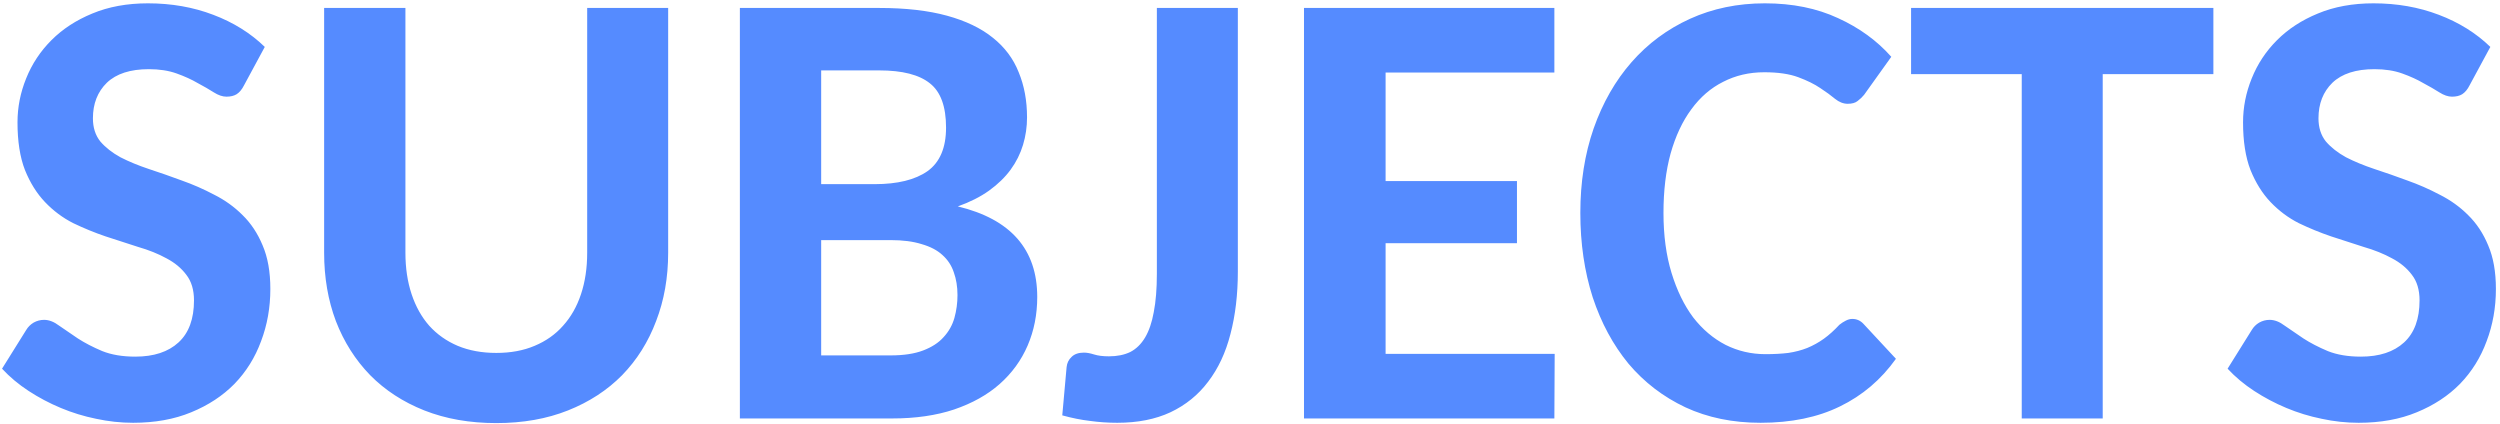 <svg width="466" height="79" viewBox="0 0 466 79" fill="none" xmlns="http://www.w3.org/2000/svg">
<g filter="url(#filter0_n_102_16)">
<path d="M45.495 15.889C45.111 16.657 44.65 17.214 44.112 17.56C43.613 17.867 42.979 18.02 42.211 18.02C41.481 18.02 40.694 17.752 39.849 17.214C39.004 16.676 38.005 16.1 36.852 15.485C35.739 14.832 34.433 14.237 32.935 13.699C31.436 13.162 29.708 12.893 27.749 12.893C24.292 12.893 21.68 13.738 19.913 15.428C18.185 17.118 17.32 19.326 17.32 22.054C17.32 23.782 17.781 25.223 18.703 26.375C19.663 27.489 20.912 28.468 22.448 29.314C24.023 30.12 25.79 30.85 27.749 31.503C29.746 32.156 31.782 32.867 33.856 33.635C35.931 34.365 37.947 35.248 39.906 36.285C41.904 37.284 43.671 38.551 45.207 40.088C46.782 41.624 48.03 43.507 48.952 45.734C49.912 47.962 50.393 50.67 50.393 53.858C50.393 57.315 49.816 60.561 48.664 63.596C47.55 66.63 45.898 69.281 43.709 71.547C41.52 73.775 38.831 75.542 35.643 76.848C32.493 78.154 28.882 78.807 24.811 78.807C22.506 78.807 20.201 78.557 17.896 78.058C15.63 77.597 13.441 76.924 11.328 76.041C9.215 75.158 7.218 74.101 5.336 72.872C3.454 71.643 1.802 70.26 0.381 68.724L4.875 61.522C5.221 60.945 5.682 60.484 6.258 60.139C6.872 59.793 7.525 59.62 8.217 59.62C9.139 59.62 10.08 59.985 11.04 60.715C12.039 61.406 13.191 62.194 14.497 63.077C15.803 63.922 17.32 64.71 19.049 65.439C20.777 66.131 22.832 66.477 25.214 66.477C28.671 66.477 31.36 65.593 33.28 63.826C35.201 62.059 36.161 59.447 36.161 55.99C36.161 54.031 35.681 52.437 34.721 51.208C33.799 49.979 32.57 48.961 31.033 48.154C29.497 47.309 27.73 46.599 25.732 46.023C23.773 45.408 21.757 44.755 19.683 44.063C17.647 43.372 15.63 42.546 13.633 41.586C11.674 40.587 9.926 39.281 8.39 37.668C6.853 36.055 5.605 34.057 4.645 31.676C3.723 29.294 3.262 26.337 3.262 22.803C3.262 19.999 3.799 17.271 4.875 14.621C5.951 11.932 7.525 9.551 9.6 7.477C11.674 5.402 14.209 3.751 17.205 2.521C20.24 1.254 23.697 0.62 27.576 0.62C31.955 0.62 36.008 1.331 39.733 2.752C43.498 4.173 46.705 6.171 49.355 8.744L45.495 15.889ZM92.511 65.785C95.2 65.785 97.581 65.343 99.655 64.46C101.768 63.577 103.535 62.328 104.956 60.715C106.416 59.102 107.53 57.143 108.298 54.838C109.066 52.533 109.45 49.96 109.45 47.117V1.484H124.546V47.117C124.546 51.727 123.797 55.971 122.299 59.851C120.839 63.73 118.727 67.091 115.961 69.934C113.195 72.738 109.834 74.927 105.878 76.502C101.922 78.077 97.466 78.864 92.511 78.864C87.556 78.864 83.081 78.077 79.086 76.502C75.13 74.927 71.769 72.738 69.003 69.934C66.237 67.091 64.106 63.73 62.607 59.851C61.148 55.971 60.418 51.727 60.418 47.117V1.484H75.571V47.117C75.571 49.96 75.955 52.533 76.724 54.838C77.492 57.143 78.587 59.102 80.008 60.715C81.467 62.328 83.234 63.577 85.309 64.46C87.421 65.343 89.822 65.785 92.511 65.785ZM137.913 78V1.484H163.898C168.815 1.484 173.021 1.965 176.517 2.925C180.012 3.885 182.854 5.249 185.044 7.016C187.272 8.783 188.885 10.934 189.884 13.469C190.921 15.966 191.439 18.77 191.439 21.881C191.439 23.648 191.19 25.357 190.69 27.009C190.191 28.66 189.423 30.197 188.386 31.618C187.349 33.039 186.004 34.345 184.353 35.536C182.739 36.688 180.799 37.668 178.533 38.475C188.405 40.856 193.341 46.483 193.341 55.356C193.341 58.621 192.745 61.637 191.555 64.402C190.364 67.168 188.616 69.569 186.312 71.605C184.045 73.602 181.222 75.177 177.842 76.329C174.5 77.443 170.659 78 166.318 78H137.913ZM153.066 44.755V66.246H166.03C168.45 66.246 170.467 65.939 172.08 65.324C173.693 64.71 174.961 63.884 175.883 62.847C176.843 61.81 177.515 60.619 177.899 59.274C178.284 57.892 178.476 56.47 178.476 55.011C178.476 53.436 178.245 52.015 177.784 50.747C177.362 49.48 176.651 48.404 175.652 47.52C174.692 46.637 173.405 45.965 171.792 45.504C170.217 45.005 168.277 44.755 165.973 44.755H153.066ZM153.066 34.326H163.034C167.298 34.326 170.582 33.52 172.887 31.906C175.191 30.255 176.344 27.547 176.344 23.782C176.344 19.864 175.345 17.118 173.348 15.543C171.35 13.93 168.201 13.123 163.898 13.123H153.066V34.326ZM230.734 50.632C230.734 54.895 230.273 58.775 229.352 62.27C228.468 65.728 227.085 68.685 225.203 71.144C223.359 73.602 221.016 75.503 218.174 76.848C215.37 78.154 212.066 78.807 208.264 78.807C206.535 78.807 204.845 78.691 203.193 78.461C201.542 78.269 199.813 77.923 198.008 77.424L198.814 68.436C198.891 67.667 199.199 67.034 199.736 66.534C200.274 65.996 201.042 65.728 202.041 65.728C202.579 65.728 203.213 65.843 203.942 66.073C204.672 66.304 205.594 66.419 206.708 66.419C208.244 66.419 209.57 66.15 210.684 65.612C211.798 65.036 212.719 64.133 213.449 62.904C214.179 61.675 214.717 60.1 215.062 58.18C215.447 56.221 215.639 53.839 215.639 51.035V1.484H230.734V50.632ZM289.734 1.484V13.526H258.275V33.75H282.763V45.331H258.275V65.958H289.792L289.734 78H243.064V1.484H289.734ZM345.277 59.447C346.084 59.447 346.775 59.755 347.352 60.369L353.401 66.88C350.636 70.759 347.16 73.717 342.973 75.753C338.824 77.789 333.888 78.807 328.165 78.807C322.979 78.807 318.312 77.846 314.164 75.926C310.016 73.967 306.482 71.259 303.562 67.802C300.682 64.306 298.454 60.177 296.879 55.414C295.342 50.613 294.574 45.37 294.574 39.685C294.574 33.961 295.4 28.718 297.052 23.955C298.742 19.154 301.104 15.024 304.139 11.567C307.173 8.11 310.803 5.422 315.028 3.501C319.254 1.58 323.901 0.62 328.972 0.62C334.119 0.62 338.671 1.542 342.627 3.386C346.583 5.191 349.887 7.592 352.537 10.588L347.467 17.675C347.121 18.097 346.718 18.481 346.257 18.827C345.834 19.173 345.22 19.346 344.413 19.346C343.606 19.346 342.819 19.038 342.051 18.424C341.321 17.809 340.399 17.137 339.285 16.407C338.21 15.677 336.846 15.005 335.194 14.391C333.543 13.776 331.43 13.469 328.856 13.469C326.052 13.469 323.498 14.064 321.193 15.255C318.889 16.407 316.91 18.116 315.259 20.383C313.607 22.611 312.32 25.357 311.398 28.622C310.515 31.849 310.073 35.536 310.073 39.685C310.073 43.871 310.573 47.597 311.571 50.862C312.57 54.127 313.914 56.893 315.604 59.159C317.333 61.387 319.35 63.096 321.654 64.287C323.959 65.439 326.437 66.016 329.087 66.016C330.662 66.016 332.083 65.939 333.351 65.785C334.618 65.593 335.79 65.286 336.865 64.863C337.979 64.402 339.016 63.826 339.977 63.135C340.937 62.443 341.897 61.579 342.857 60.542C343.242 60.235 343.626 59.985 344.01 59.793C344.432 59.562 344.855 59.447 345.277 59.447ZM412.574 1.484V13.815H391.947V78H376.852V13.815H356.225V1.484H412.574ZM460.339 15.889C459.955 16.657 459.494 17.214 458.956 17.56C458.457 17.867 457.823 18.02 457.055 18.02C456.325 18.02 455.537 17.752 454.692 17.214C453.847 16.676 452.849 16.1 451.696 15.485C450.582 14.832 449.276 14.237 447.778 13.699C446.28 13.162 444.552 12.893 442.593 12.893C439.136 12.893 436.524 13.738 434.757 15.428C433.028 17.118 432.164 19.326 432.164 22.054C432.164 23.782 432.625 25.223 433.547 26.375C434.507 27.489 435.756 28.468 437.292 29.314C438.867 30.12 440.634 30.85 442.593 31.503C444.59 32.156 446.626 32.867 448.7 33.635C450.774 34.365 452.791 35.248 454.75 36.285C456.747 37.284 458.514 38.551 460.051 40.088C461.626 41.624 462.874 43.507 463.796 45.734C464.756 47.962 465.236 50.67 465.236 53.858C465.236 57.315 464.66 60.561 463.508 63.596C462.394 66.63 460.742 69.281 458.553 71.547C456.363 73.775 453.674 75.542 450.486 76.848C447.337 78.154 443.726 78.807 439.654 78.807C437.35 78.807 435.045 78.557 432.74 78.058C430.474 77.597 428.285 76.924 426.172 76.041C424.059 75.158 422.062 74.101 420.18 72.872C418.298 71.643 416.646 70.26 415.225 68.724L419.719 61.522C420.064 60.945 420.525 60.484 421.102 60.139C421.716 59.793 422.369 59.62 423.061 59.62C423.982 59.62 424.924 59.985 425.884 60.715C426.882 61.406 428.035 62.194 429.341 63.077C430.647 63.922 432.164 64.71 433.893 65.439C435.621 66.131 437.676 66.477 440.058 66.477C443.515 66.477 446.203 65.593 448.124 63.826C450.045 62.059 451.005 59.447 451.005 55.99C451.005 54.031 450.525 52.437 449.564 51.208C448.643 49.979 447.413 48.961 445.877 48.154C444.34 47.309 442.574 46.599 440.576 46.023C438.617 45.408 436.601 44.755 434.526 44.063C432.491 43.372 430.474 42.546 428.477 41.586C426.518 40.587 424.77 39.281 423.233 37.668C421.697 36.055 420.449 34.057 419.488 31.676C418.566 29.294 418.105 26.337 418.105 22.803C418.105 19.999 418.643 17.271 419.719 14.621C420.794 11.932 422.369 9.551 424.443 7.477C426.518 5.402 429.053 3.751 432.049 2.521C435.083 1.254 438.54 0.62 442.42 0.62C446.799 0.62 450.851 1.331 454.577 2.752C458.341 4.173 461.549 6.171 464.199 8.744L460.339 15.889Z" fill="#558BFF"/>
</g>
<defs>
<filter id="filter0_n_102_16" x="0.381" y="0.62" width="464.855" height="78.244" filterUnits="userSpaceOnUse" color-interpolation-filters="sRGB">
<feFlood flood-opacity="0" result="BackgroundImageFix"/>
<feBlend mode="normal" in="SourceGraphic" in2="BackgroundImageFix" result="shape"/>
<feTurbulence type="fractalNoise" baseFrequency="0.022 0.022" stitchTiles="stitch" numOctaves="3" result="noise" seed="7127" />
<feColorMatrix in="noise" type="luminanceToAlpha" result="alphaNoise" />
<feComponentTransfer in="alphaNoise" result="coloredNoise1">
<feFuncA type="discrete" tableValues="1 1 1 1 1 1 1 1 1 1 1 1 1 1 1 1 1 1 1 1 1 1 1 1 1 1 1 1 1 1 1 1 1 1 1 1 1 1 1 1 1 1 1 1 1 1 1 1 1 1 1 0 0 0 0 0 0 0 0 0 0 0 0 0 0 0 0 0 0 0 0 0 0 0 0 0 0 0 0 0 0 0 0 0 0 0 0 0 0 0 0 0 0 0 0 0 0 0 0 0 "/>
</feComponentTransfer>
<feComposite operator="in" in2="shape" in="coloredNoise1" result="noise1Clipped" />
<feFlood flood-color="rgba(0, 0, 0, 0.25)" result="color1Flood" />
<feComposite operator="in" in2="noise1Clipped" in="color1Flood" result="color1" />
<feMerge result="effect1_noise_102_16">
<feMergeNode in="shape" />
<feMergeNode in="color1" />
</feMerge>
</filter>
</defs>
</svg>
